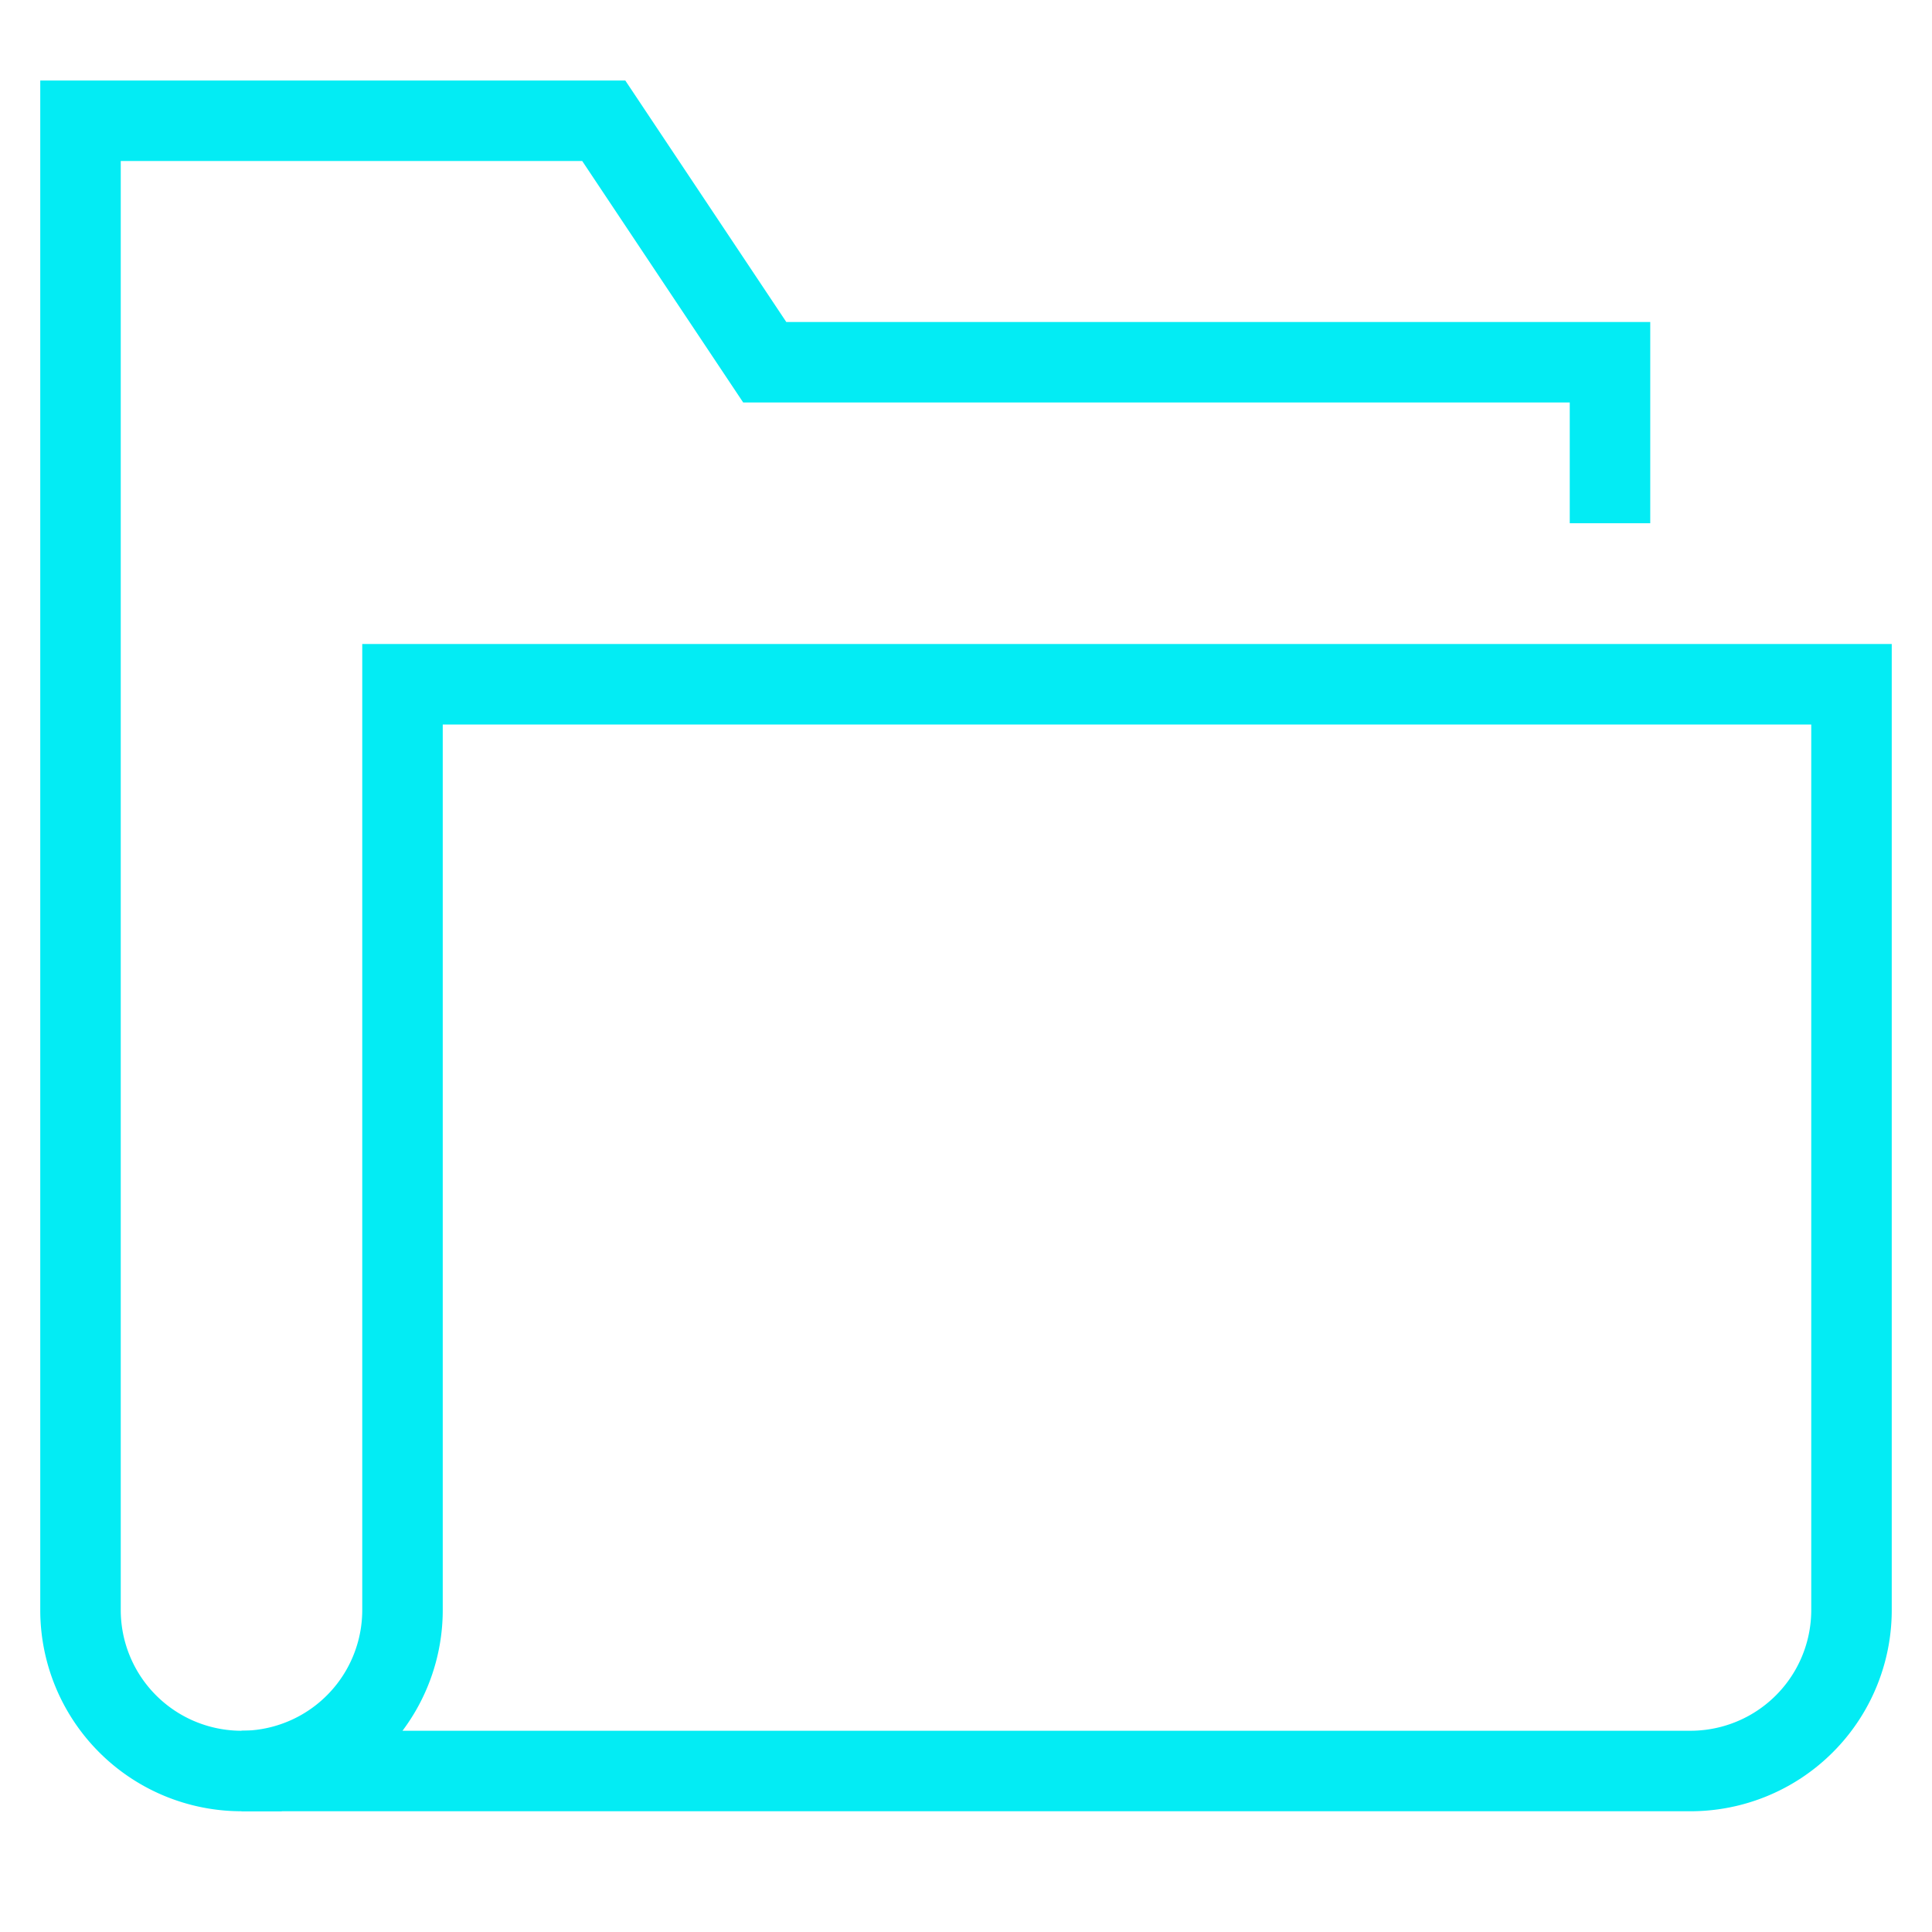 <svg xmlns="http://www.w3.org/2000/svg" height="48" width="48" viewBox="0 0 48 48"><title>doc folder</title><g stroke-linecap="square" stroke-miterlimit="10" fill="#03ecf4" stroke-linejoin="miter" class="nc-icon-wrapper"><path data-color="color-2" d="M6,44a4,4,0,0,1-4-4V3H15l4,6H40v3" fill="none" stroke="#03ecf4" stroke-width="2"></path><path d="M10,17V40a4,4,0,0,1-4,4H42a4,4,0,0,0,4-4V17Z" fill="none" stroke="#03ecf4" stroke-width="2"></path></g></svg>
